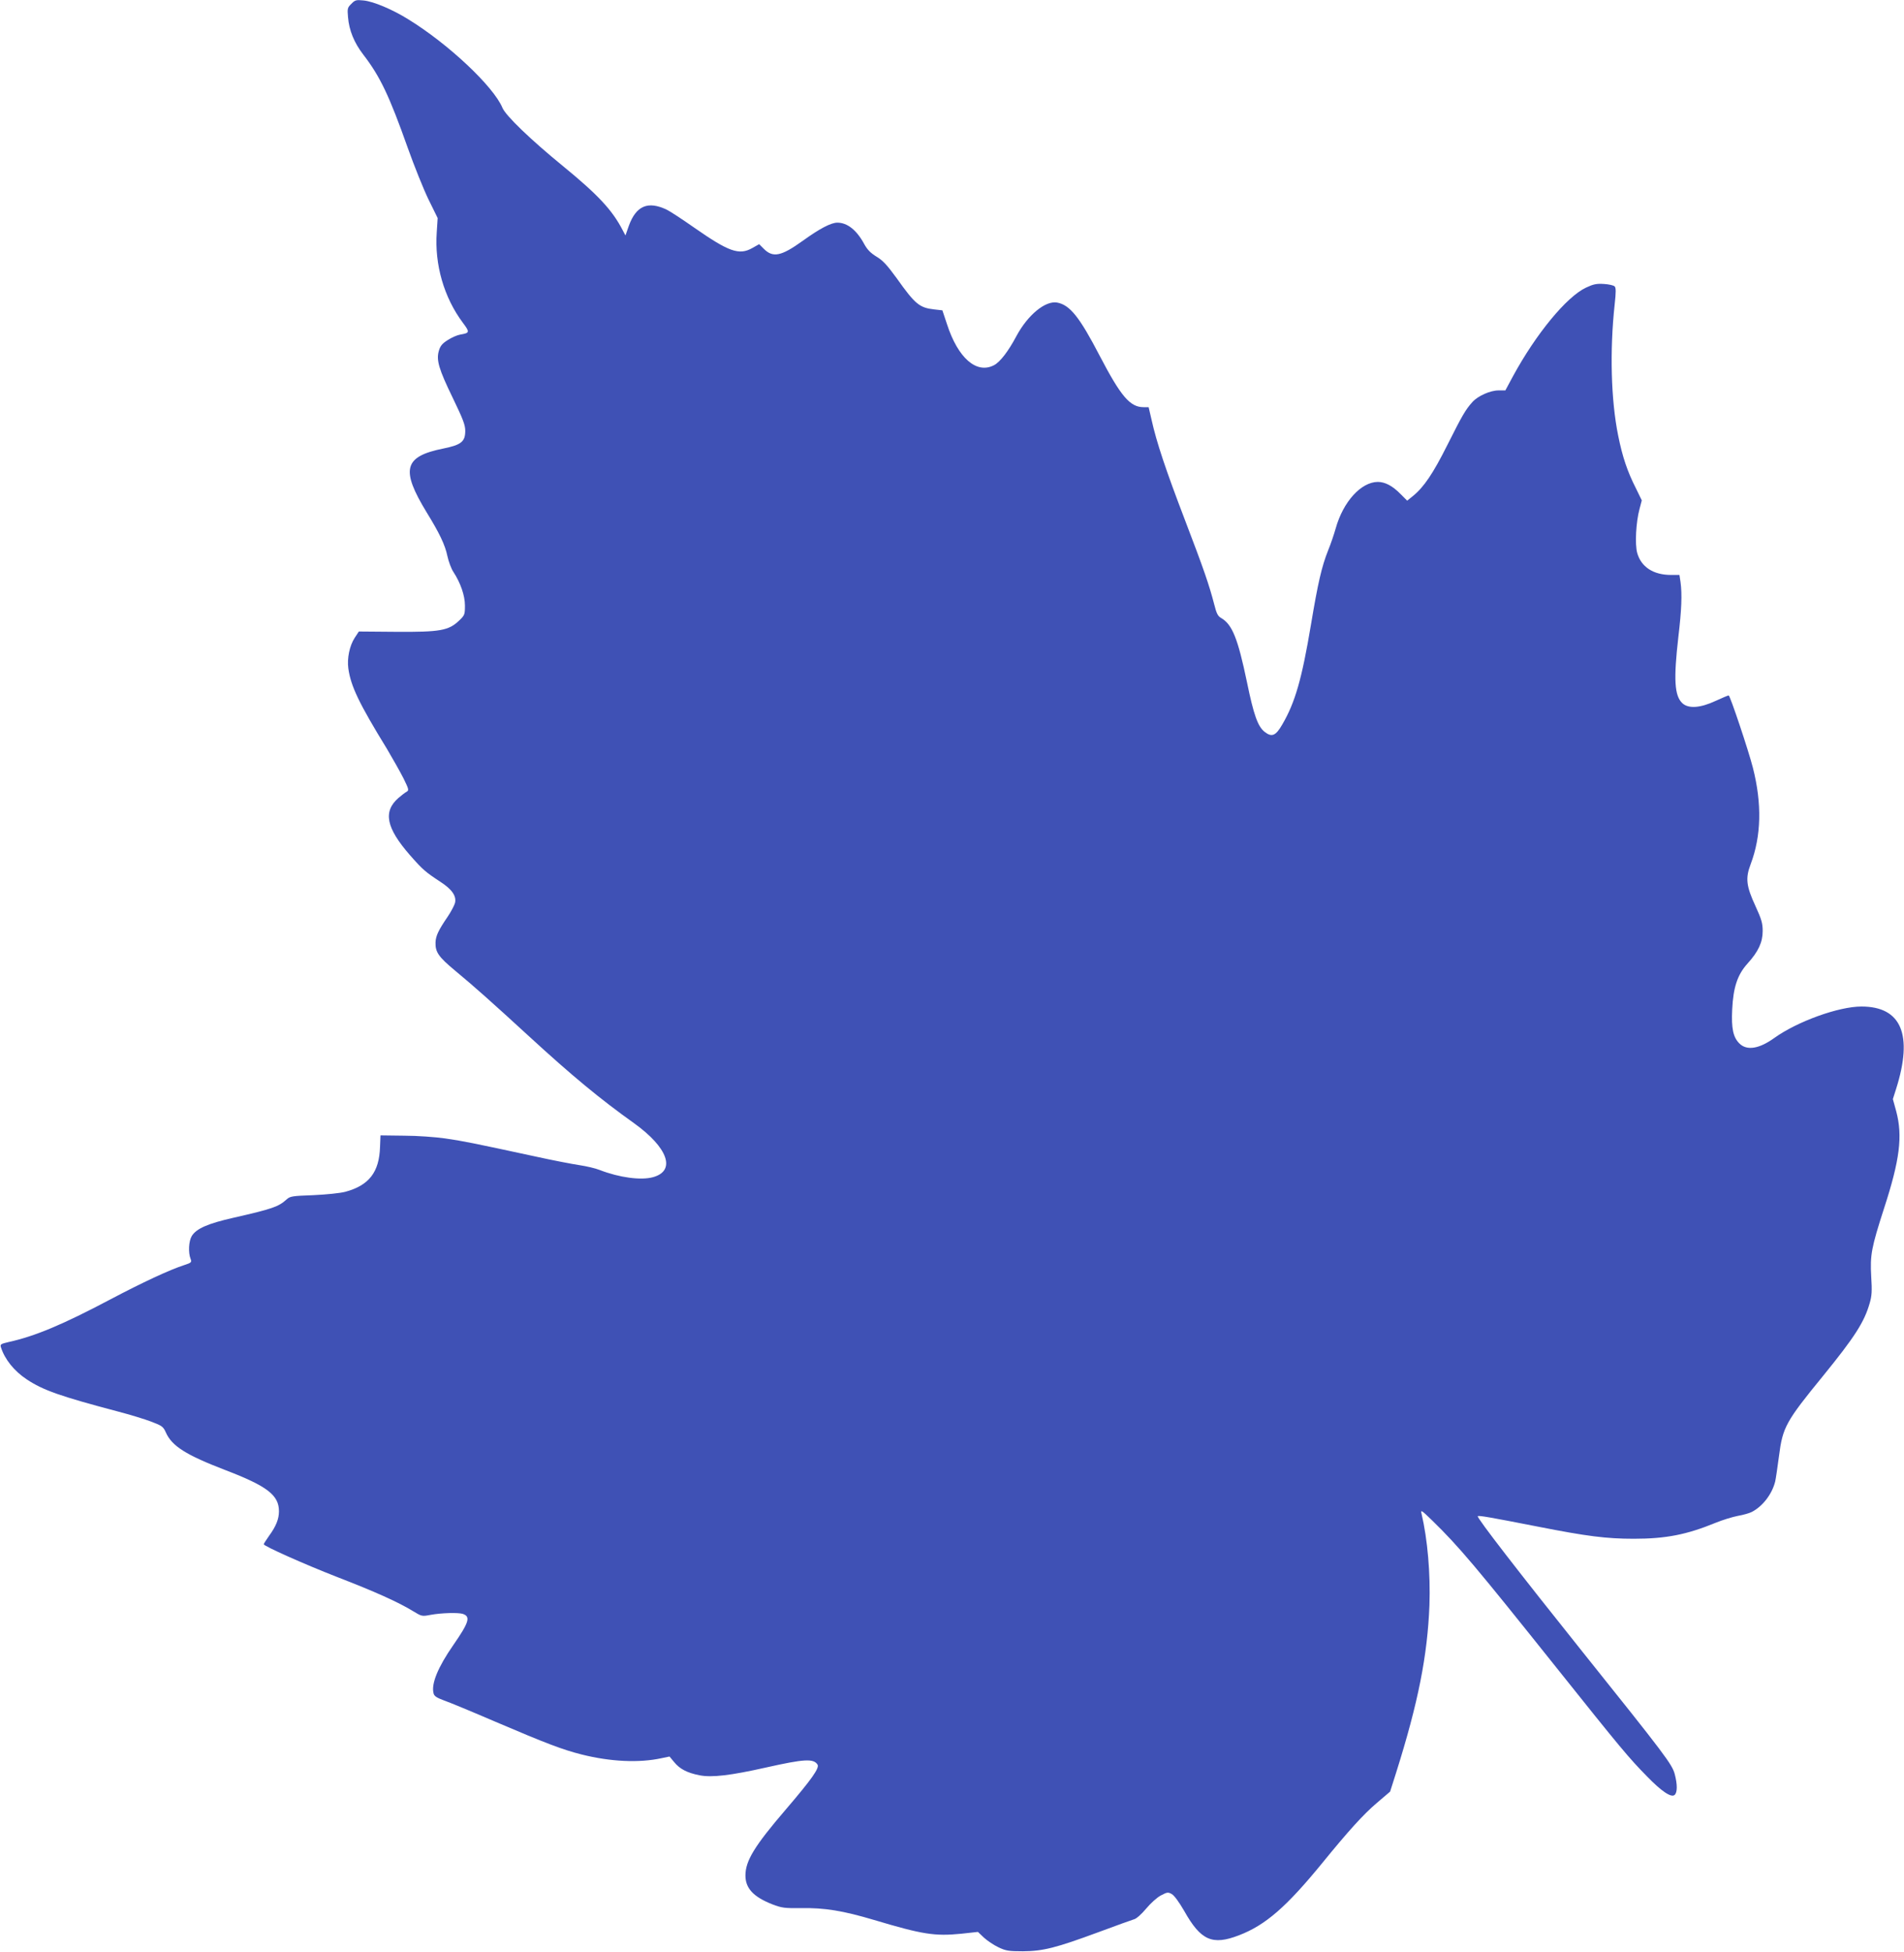 <?xml version="1.0" standalone="no"?>
<!DOCTYPE svg PUBLIC "-//W3C//DTD SVG 20010904//EN"
 "http://www.w3.org/TR/2001/REC-SVG-20010904/DTD/svg10.dtd">
<svg version="1.0" xmlns="http://www.w3.org/2000/svg"
 width="1249pt" height="1280pt" viewBox="0 0 1249 1280"
 preserveAspectRatio="xMidYMid meet">
<g transform="translate(0,1280) scale(0.1,-0.1)"
fill="#3f51b5" stroke="none">
<path d="M2305 12775 c-26 -25 -27 -31 -22 -88 7 -86 40 -167 100 -245 111
-144 171 -271 292 -612 42 -118 103 -270 136 -338 l60 -122 -6 -93 c-15 -211
47 -427 171 -593 47 -63 46 -67 -17 -78 -19 -3 -56 -19 -82 -36 -35 -22 -49
-38 -58 -70 -18 -61 -1 -120 92 -311 66 -137 81 -175 81 -214 0 -71 -26 -92
-143 -116 -260 -52 -282 -137 -110 -419 85 -138 121 -214 136 -287 8 -36 25
-82 39 -103 47 -72 76 -155 76 -221 0 -59 -2 -64 -39 -99 -68 -65 -125 -75
-412 -73 l-245 2 -27 -41 c-34 -52 -51 -135 -42 -201 16 -116 70 -229 253
-527 38 -64 87 -151 109 -194 35 -72 37 -78 20 -88 -10 -5 -34 -24 -54 -41
-101 -89 -80 -195 75 -373 85 -97 103 -112 202 -177 75 -49 105 -92 95 -137
-4 -16 -26 -58 -49 -92 -60 -88 -77 -124 -79 -167 -2 -64 19 -95 130 -187 122
-101 240 -206 483 -429 282 -259 466 -411 689 -570 223 -160 277 -312 125
-354 -79 -22 -221 -3 -350 47 -27 11 -87 25 -134 32 -47 7 -177 32 -290 57
-408 88 -477 102 -590 118 -62 9 -184 18 -269 18 l-155 2 -3 -75 c-5 -166 -72
-253 -228 -295 -35 -9 -123 -18 -210 -22 -137 -5 -152 -7 -175 -28 -53 -48
-93 -62 -348 -120 -168 -38 -244 -71 -274 -120 -20 -33 -24 -108 -8 -149 9
-23 6 -26 -43 -42 -93 -30 -272 -113 -484 -225 -310 -164 -493 -241 -666 -279
-51 -12 -57 -15 -51 -34 25 -79 86 -156 171 -212 106 -70 216 -109 598 -210
77 -20 175 -50 217 -66 71 -27 79 -33 96 -71 40 -90 133 -148 391 -247 274
-105 351 -164 351 -270 0 -50 -19 -98 -65 -161 -19 -27 -35 -52 -35 -55 0 -12
264 -130 482 -215 246 -95 402 -165 498 -224 56 -34 58 -35 115 -24 71 13 182
16 212 6 51 -18 40 -55 -64 -205 -100 -144 -145 -253 -129 -315 4 -19 20 -29
68 -47 35 -12 187 -75 338 -140 335 -143 440 -183 567 -215 188 -47 375 -56
522 -24 l53 11 30 -36 c37 -46 86 -71 167 -87 81 -16 204 -1 436 51 250 56
312 60 338 19 14 -22 -40 -98 -208 -294 -206 -240 -265 -337 -265 -433 0 -84
52 -140 176 -189 63 -24 80 -26 187 -25 156 3 277 -17 482 -78 318 -95 397
-107 570 -90 l110 12 40 -38 c22 -20 65 -49 95 -63 48 -23 68 -26 160 -26 133
1 216 22 495 125 116 43 221 81 235 85 14 3 49 34 78 69 29 35 72 74 97 87 42
22 47 23 72 9 16 -9 48 -53 81 -110 109 -194 184 -228 360 -160 174 67 310
185 547 475 171 210 269 318 356 392 l88 75 40 126 c145 460 205 766 218 1097
7 206 -12 430 -52 600 -7 27 0 23 70 -45 178 -174 280 -295 815 -965 424 -531
475 -592 594 -713 95 -98 159 -141 181 -122 19 16 19 69 1 137 -17 64 -63 125
-606 803 -412 515 -694 879 -686 888 6 6 86 -8 392 -68 325 -64 453 -80 632
-80 210 0 347 27 537 105 44 18 109 38 145 45 35 6 77 18 92 26 71 37 132 116
153 199 4 17 15 92 25 167 24 189 44 226 290 527 205 252 270 352 305 476 14
47 16 80 10 174 -8 142 1 189 84 447 104 319 123 475 80 637 l-22 80 21 66
c113 356 35 541 -227 541 -150 0 -420 -98 -570 -205 -101 -73 -182 -86 -231
-37 -41 41 -53 99 -47 222 7 145 34 227 99 300 73 80 101 142 101 215 0 50 -7
76 -47 163 -61 132 -67 183 -32 275 70 185 75 396 15 632 -28 111 -150 475
-159 475 -4 0 -43 -16 -86 -36 -101 -47 -178 -52 -218 -15 -52 49 -58 157 -26
436 21 176 25 279 14 359 l-7 46 -55 0 c-116 0 -196 52 -222 144 -16 57 -8
203 15 288 l15 57 -38 78 c-57 112 -89 208 -117 347 -47 231 -56 556 -23 859
9 81 9 110 0 119 -7 7 -38 14 -70 16 -49 3 -69 -1 -118 -24 -128 -60 -329
-305 -479 -581 l-50 -93 -45 0 c-54 0 -135 -36 -171 -76 -46 -51 -68 -90 -164
-281 -94 -188 -155 -278 -227 -336 l-37 -30 -45 45 c-52 53 -101 78 -148 78
-110 -1 -227 -130 -276 -305 -11 -39 -33 -104 -50 -145 -42 -106 -66 -210
-112 -485 -60 -358 -104 -511 -188 -655 -43 -75 -69 -86 -116 -49 -45 35 -72
112 -116 326 -60 288 -97 379 -170 421 -21 12 -30 30 -44 86 -34 131 -68 230
-192 554 -126 329 -187 511 -220 660 l-19 82 -33 0 c-89 0 -149 71 -287 335
-133 256 -196 335 -280 351 -77 14 -192 -80 -267 -219 -53 -100 -108 -172
-148 -192 -114 -59 -236 47 -308 270 l-30 90 -53 6 c-97 11 -125 33 -247 205
-62 85 -90 116 -132 141 -39 24 -61 46 -82 85 -49 90 -110 138 -175 138 -42 0
-116 -39 -227 -119 -142 -102 -196 -113 -257 -51 l-29 29 -46 -26 c-86 -48
-153 -24 -381 135 -77 54 -158 107 -179 117 -124 59 -201 26 -249 -106 l-22
-63 -18 34 c-68 132 -161 232 -392 421 -213 174 -375 330 -397 382 -58 140
-355 419 -617 580 -104 65 -230 118 -294 124 -48 5 -56 3 -80 -22z"/>
</g>
</svg>
